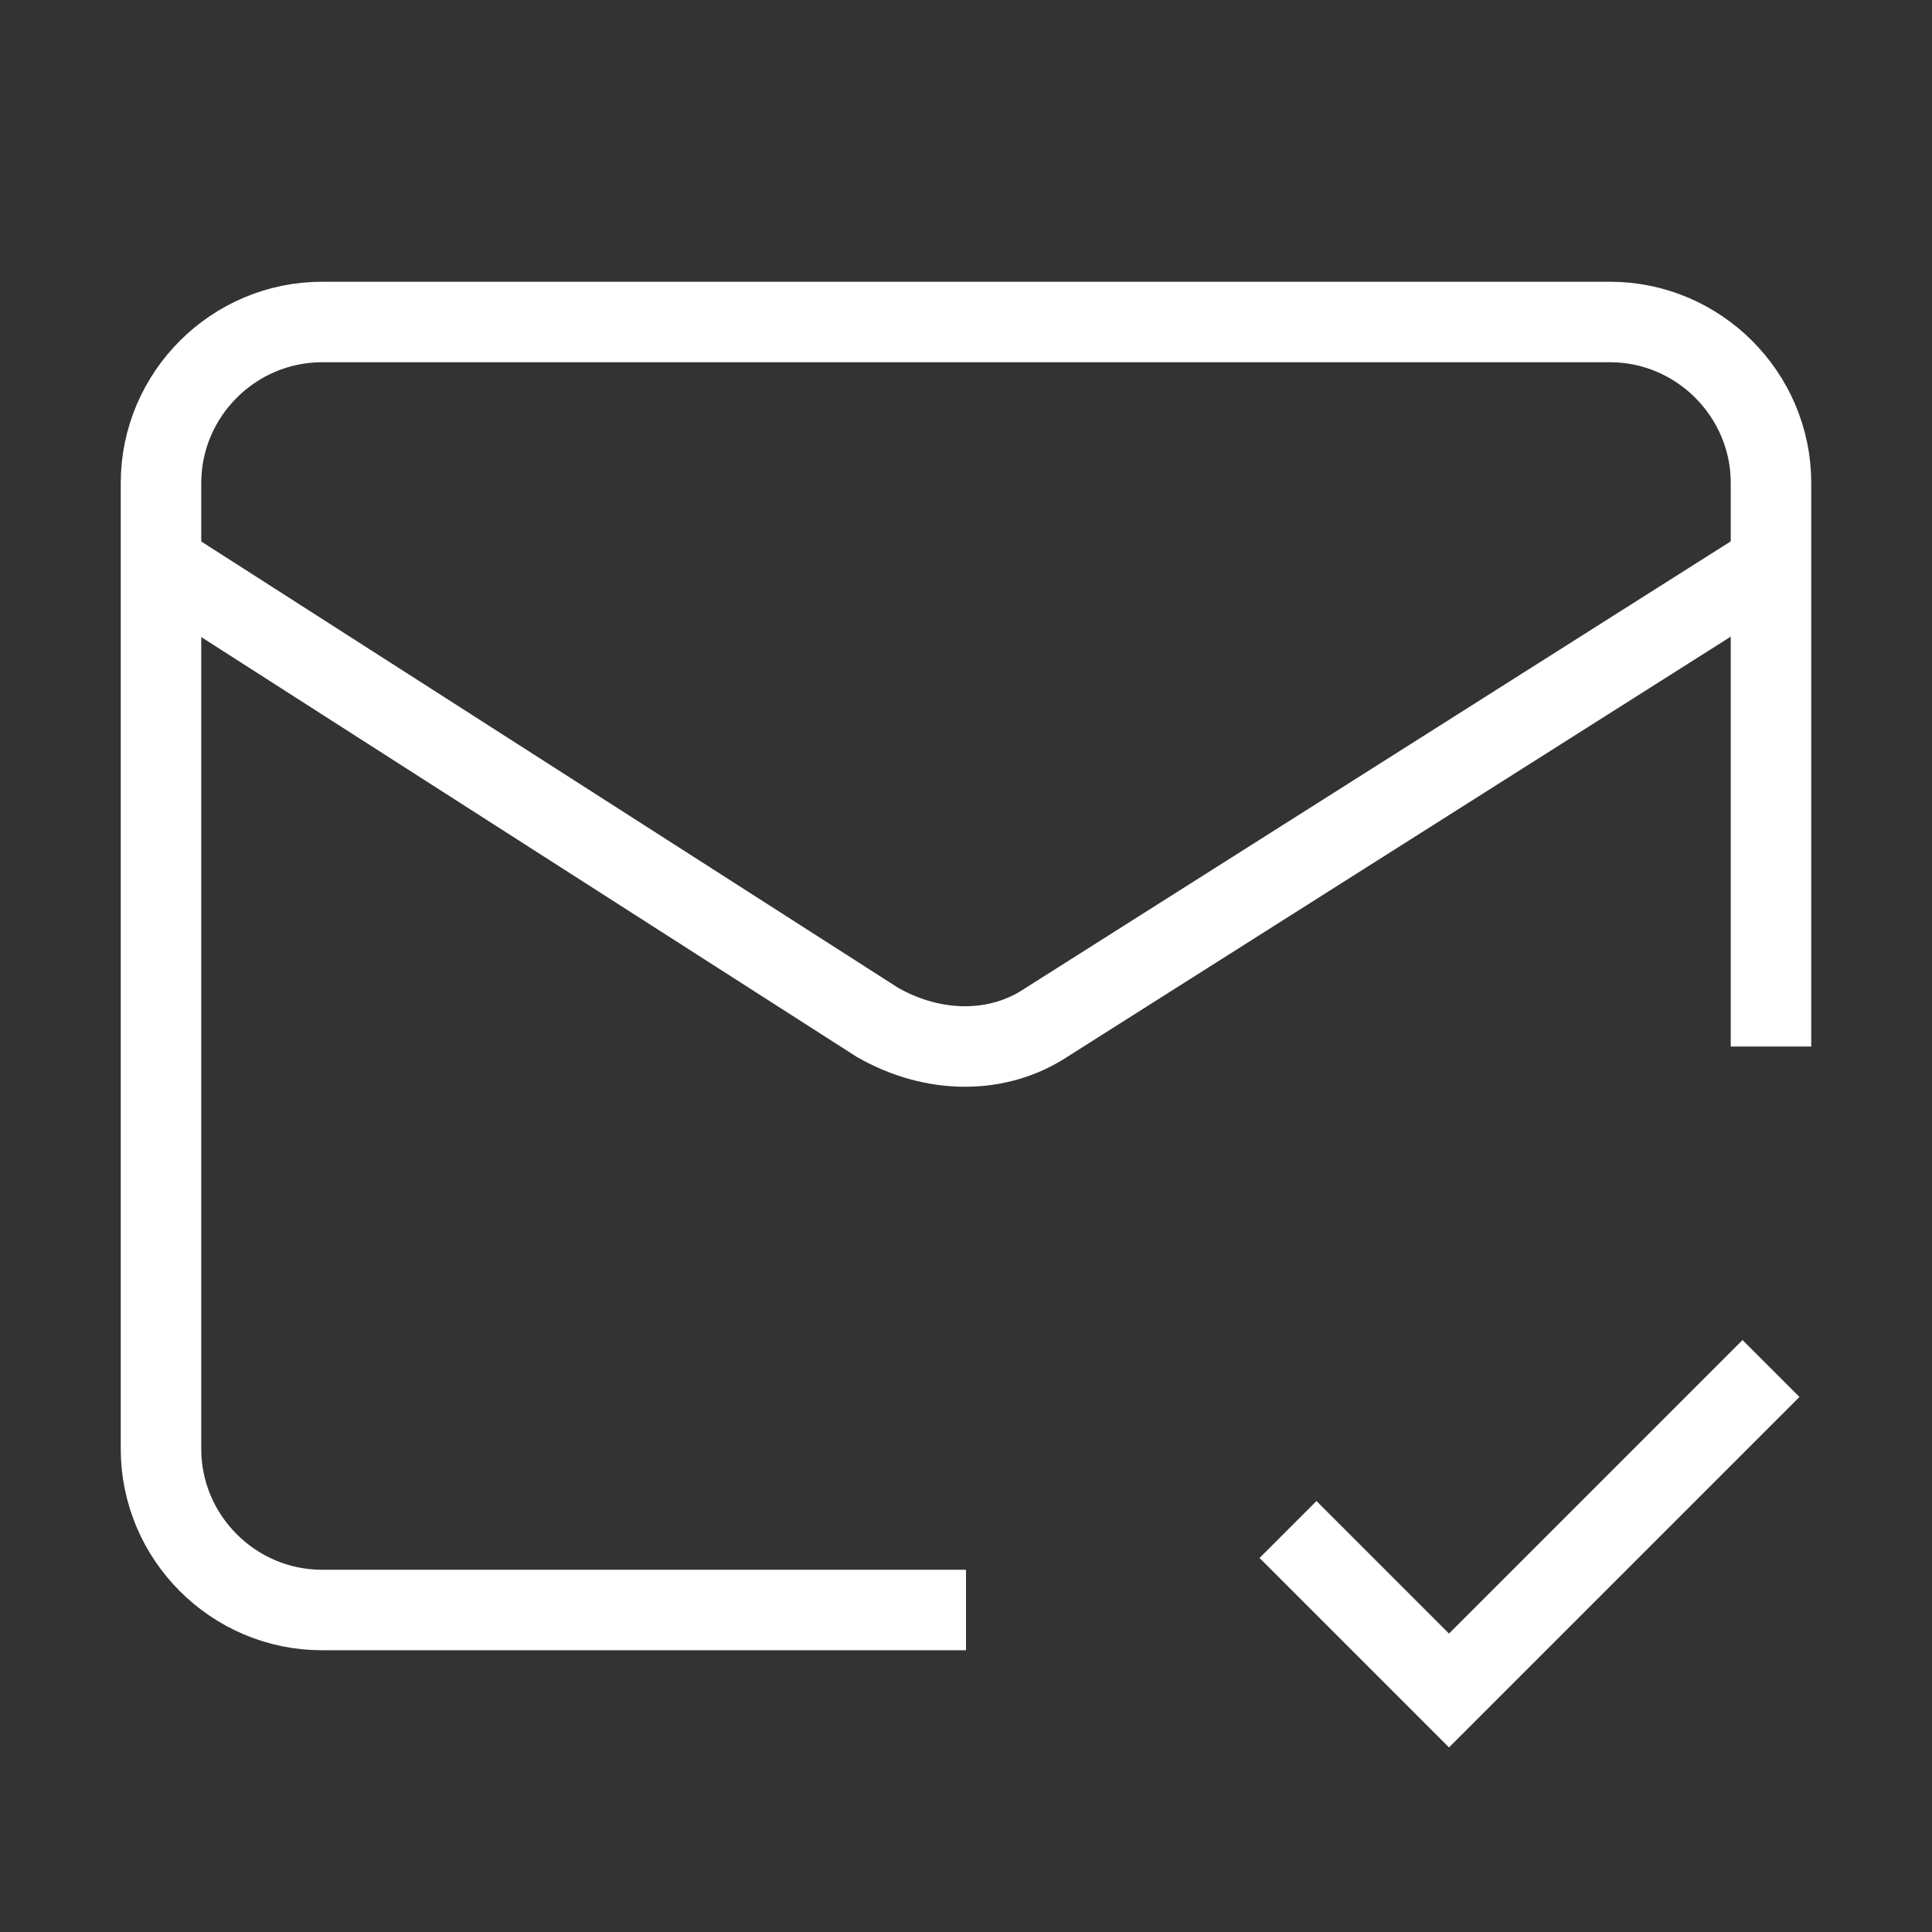 <svg xmlns="http://www.w3.org/2000/svg" id="Capa_1" version="1.1" viewBox="0 0 24 24"><rect x="0" y="0" width="24" height="24" fill="#333333" stroke="none"/><defs><style>.st0{fill:none;stroke:#fff;stroke-miterlimit:10}</style></defs><path d="M22 13V6c0-1.1-.9-2-2-2H4c-1.1 0-2 .9-2 2v12c0 1.1.9 2 2 2h8" class="st0"/><path d="m22 7-9 5.7c-.6.4-1.4.4-2.1 0L2 7m14 12 2 2 4-4" class="st0"/></svg>